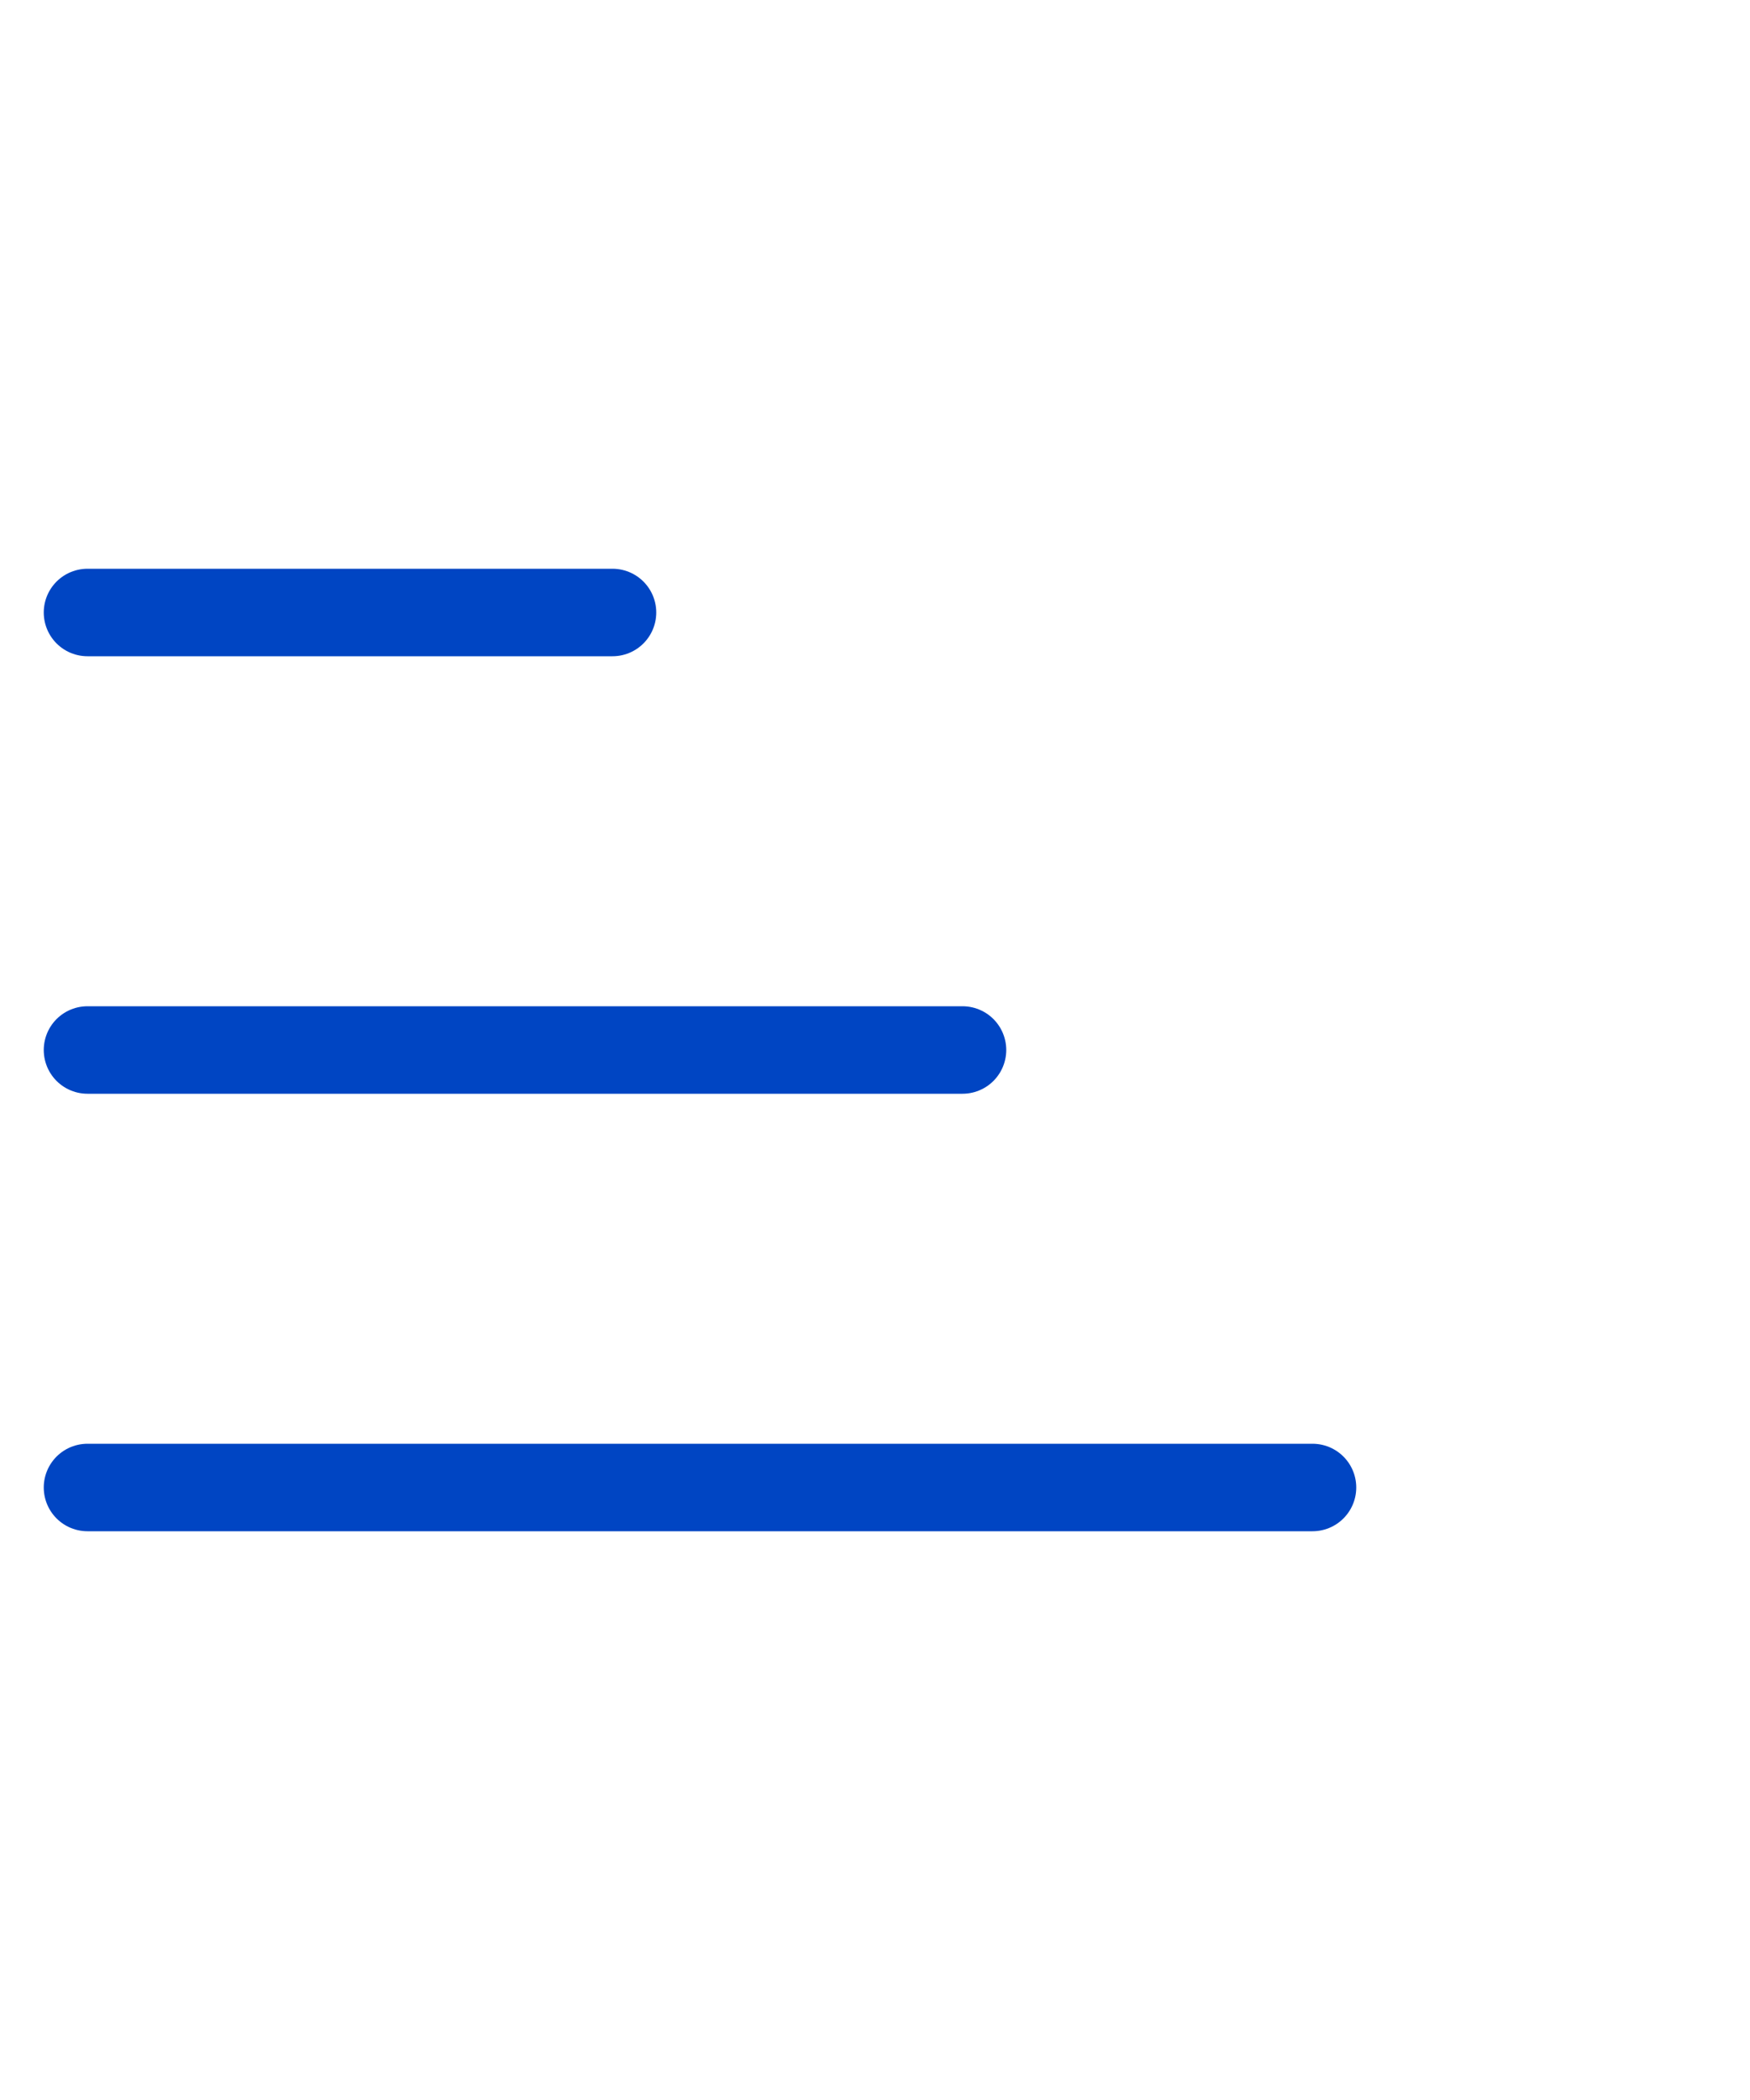 <svg width="20" height="24" viewBox="0 0 20 24" fill="none" xmlns="http://www.w3.org/2000/svg">
<path d="M1 17H15" stroke="#0045C3" stroke-linecap="round"/>
<path d="M1 12H11" stroke="#0045C3" stroke-linecap="round"/>
<path d="M1 7H7" stroke="#0045C3" stroke-linecap="round"/>
</svg>
